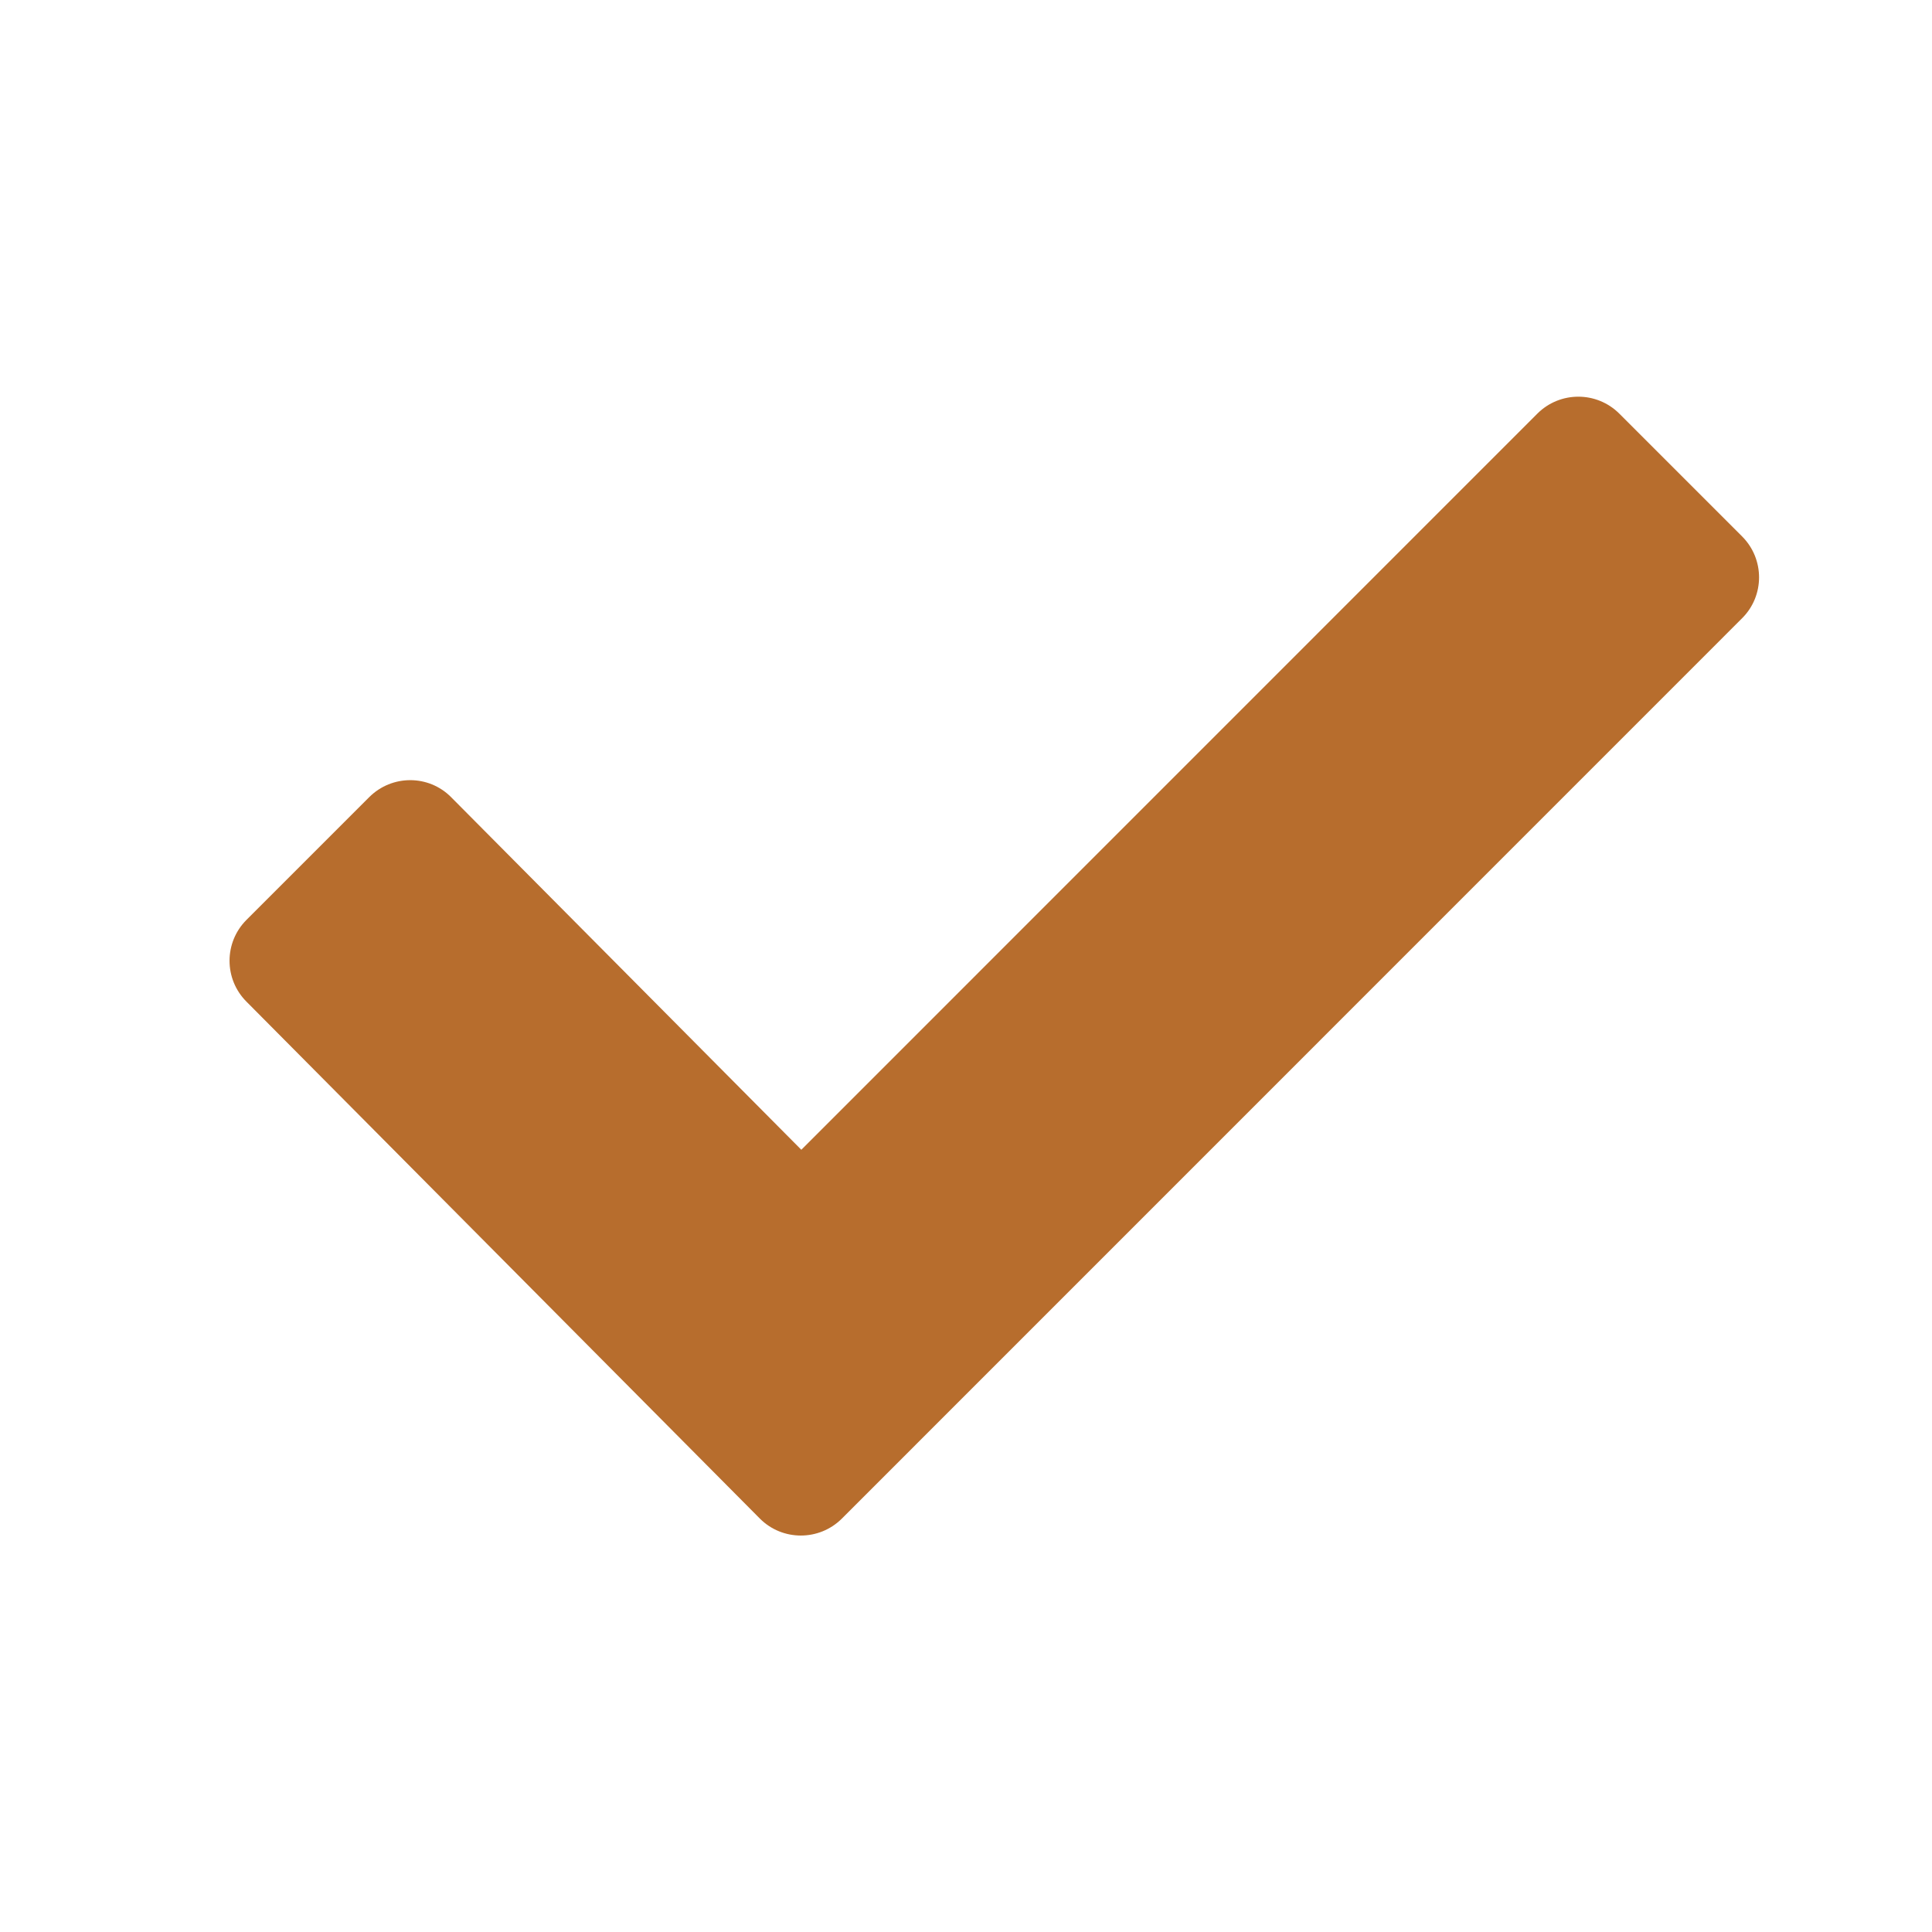 <svg width="17" height="17" viewBox="0 0 17 17" fill="none" xmlns="http://www.w3.org/2000/svg">
<path d="M15.329 4.72L14.248 3.639C14.049 3.441 13.727 3.441 13.528 3.639L7.051 10.117L3.969 7.014C3.771 6.815 3.449 6.815 3.249 7.014L2.169 8.094C1.97 8.293 1.97 8.615 2.169 8.814L6.687 13.363C6.885 13.561 7.208 13.561 7.407 13.363L15.329 5.44C15.528 5.242 15.528 4.919 15.329 4.72Z" fill="#B76D2D"/>
</svg>

